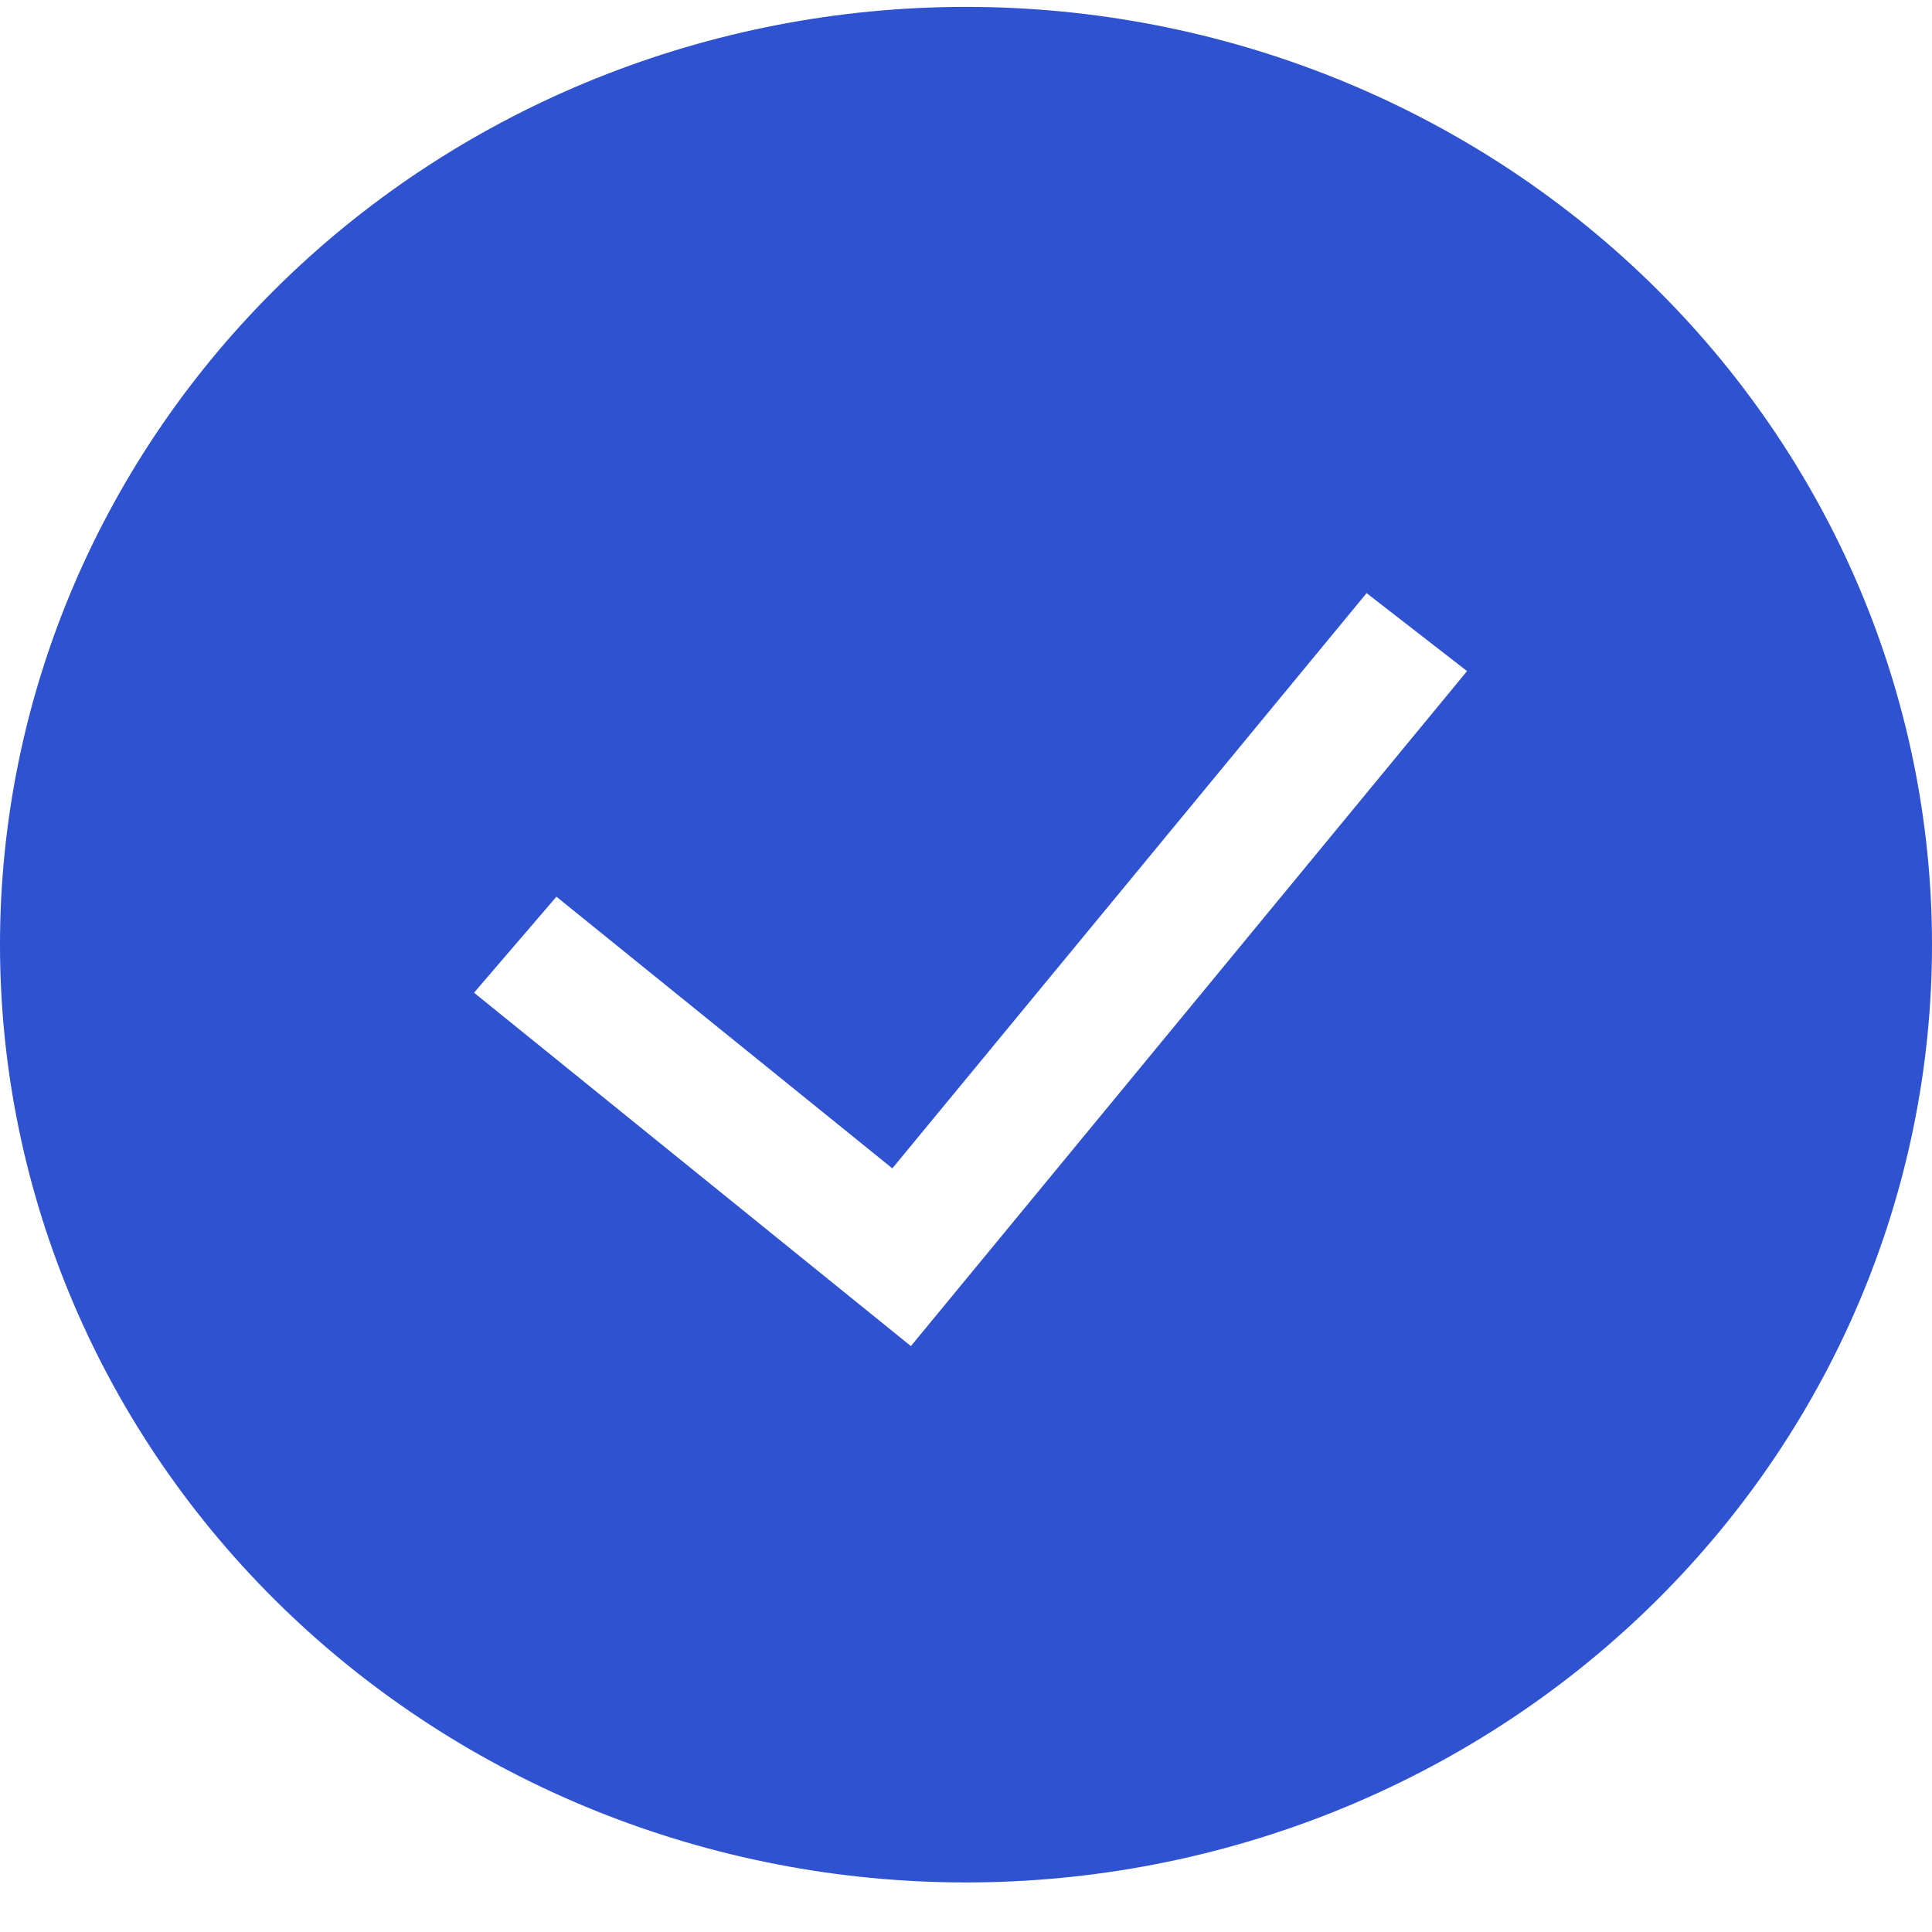 <svg width="23" height="23" viewBox="0 0 23 23" fill="none" xmlns="http://www.w3.org/2000/svg">
<path fill-rule="evenodd" clip-rule="evenodd" d="M0 11.246C0 8.285 1.212 5.446 3.368 3.352C5.525 1.258 8.45 0.082 11.5 0.082C14.55 0.082 17.475 1.258 19.632 3.352C21.788 5.446 23 8.285 23 11.246C23 14.207 21.788 17.047 19.632 19.14C17.475 21.234 14.55 22.41 11.5 22.41C8.45 22.41 5.525 21.234 3.368 19.14C1.212 17.047 0 14.207 0 11.246ZM10.844 16.025L17.465 7.989L16.269 7.061L10.623 13.909L6.624 10.675L5.643 11.818L10.844 16.025Z" fill="#2E52D0"/>
</svg>
